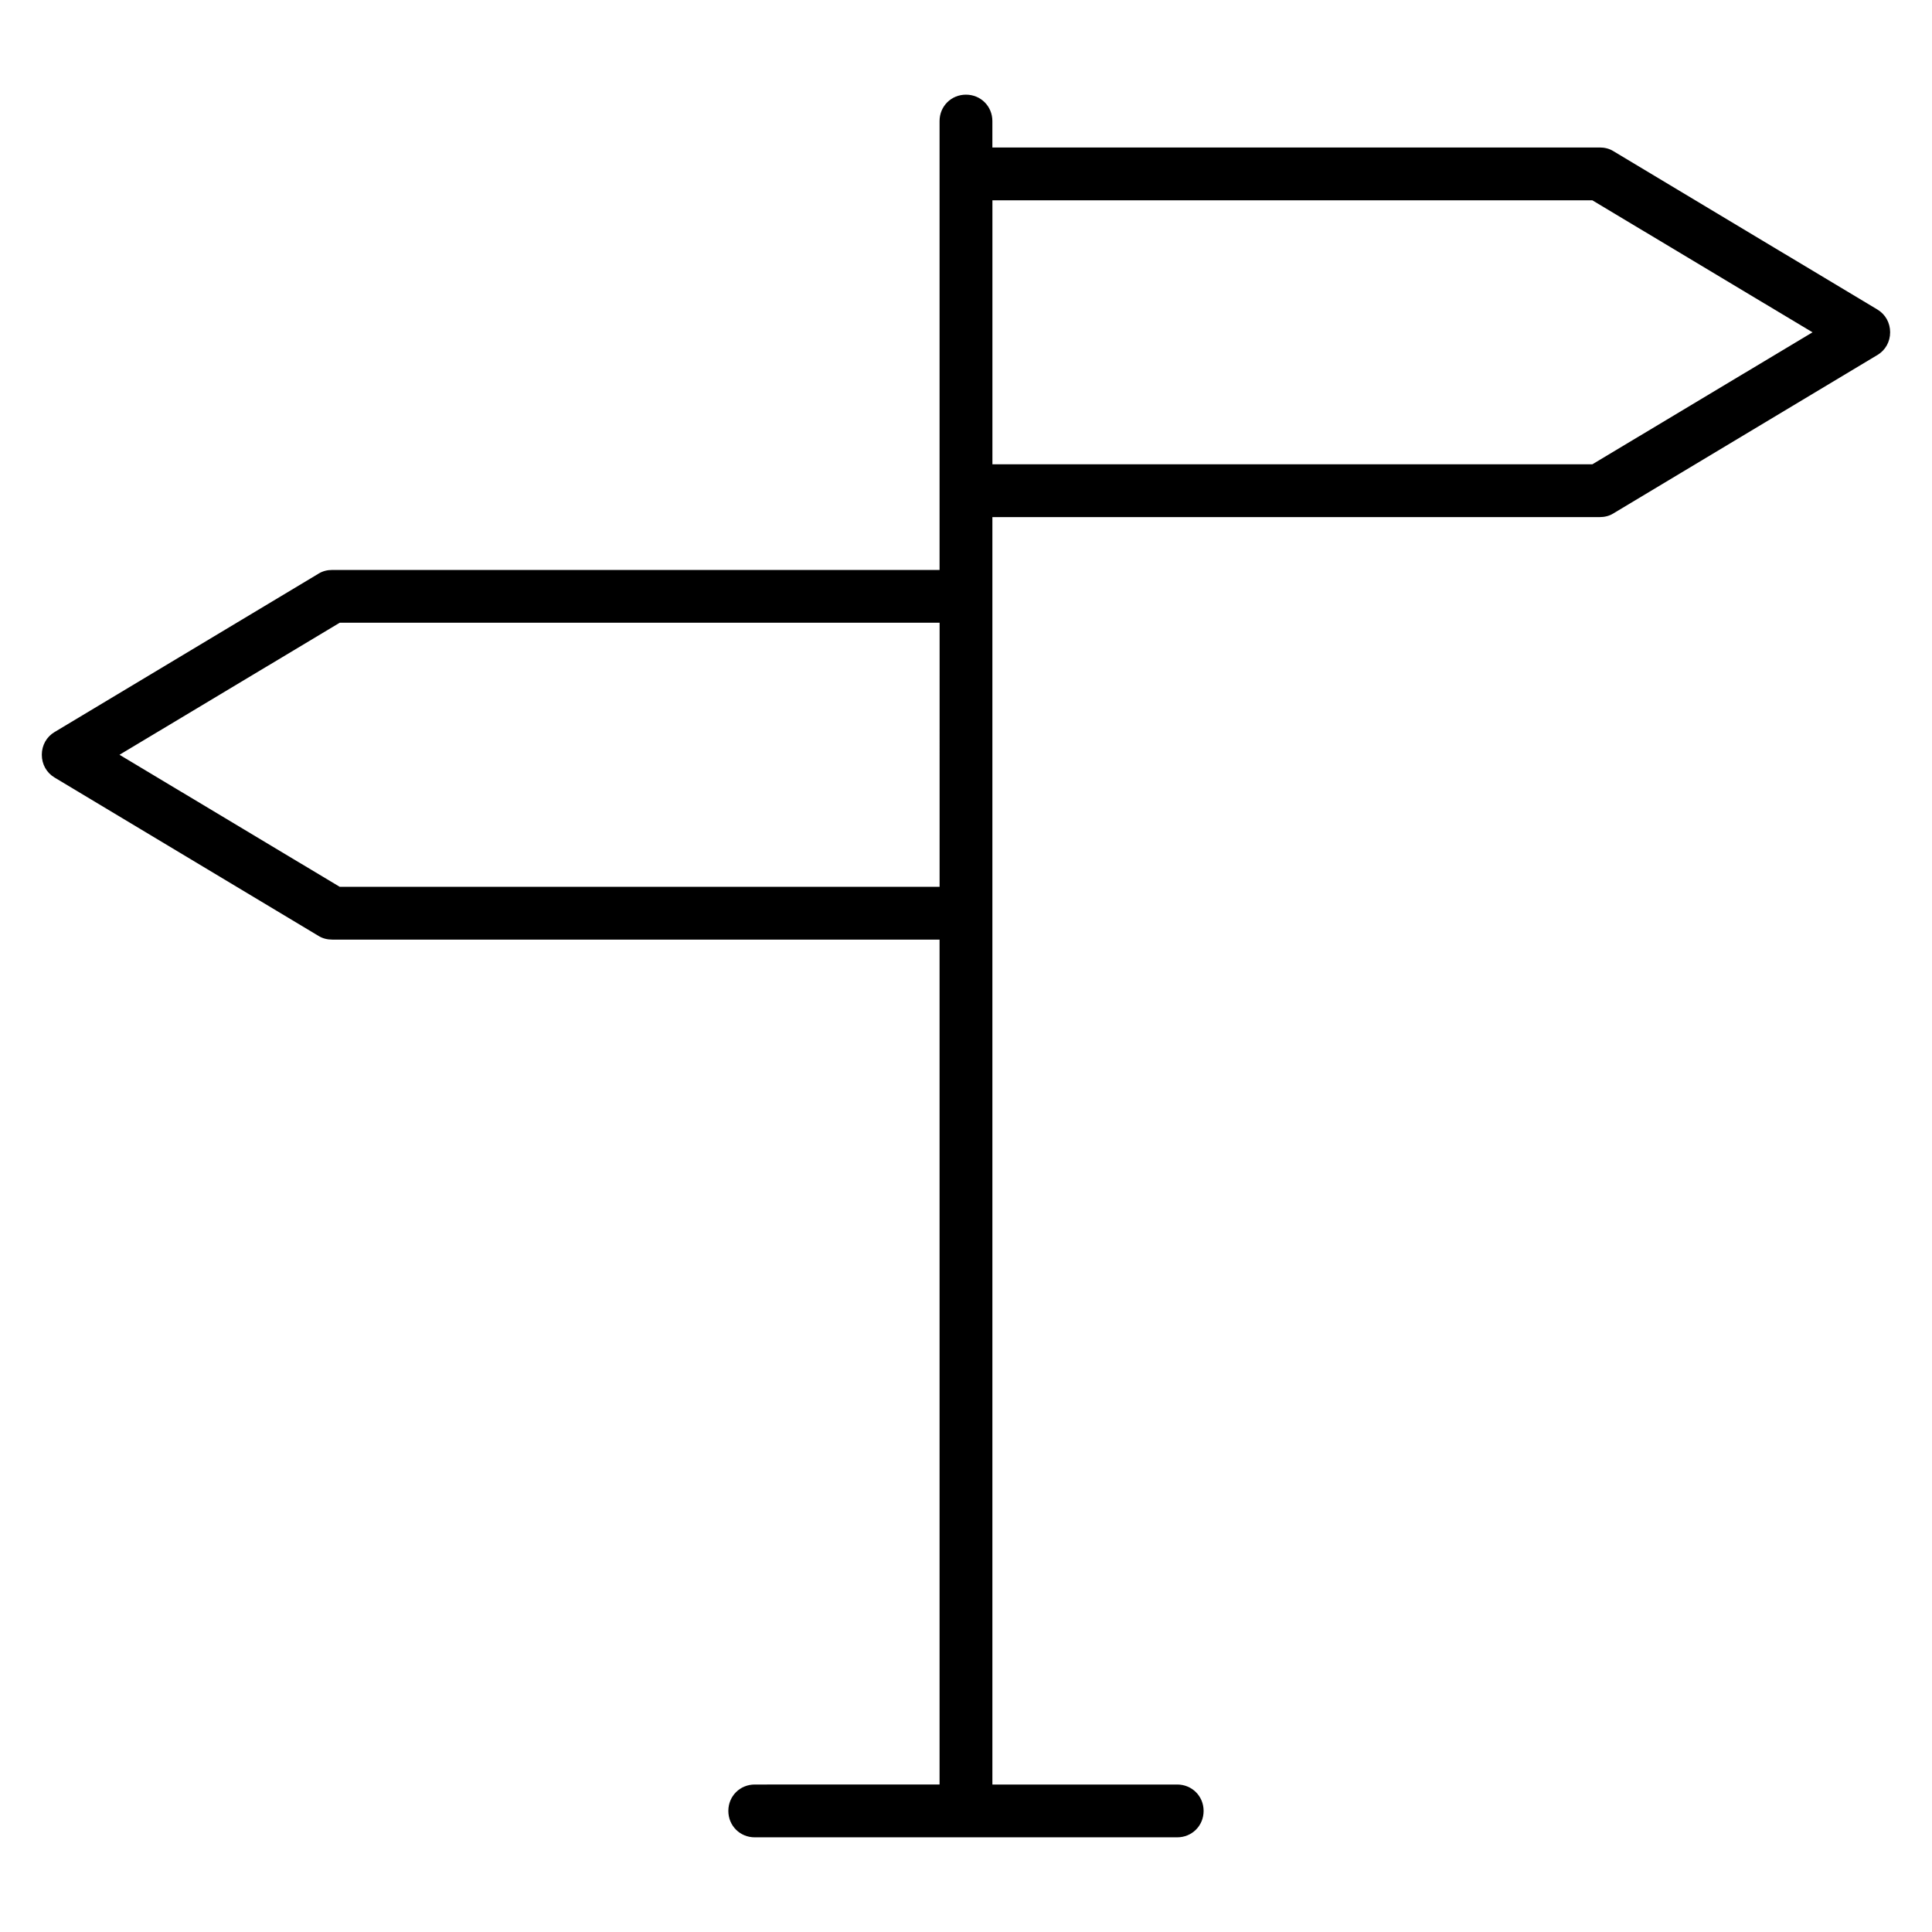 <?xml version="1.0" encoding="UTF-8"?>
<!-- Uploaded to: SVG Repo, www.svgrepo.com, Generator: SVG Repo Mixer Tools -->
<svg fill="#000000" width="800px" height="800px" version="1.1" viewBox="144 144 512 512" xmlns="http://www.w3.org/2000/svg">
 <path d="m571.57 184.06c-1.121-0.699-2.379-0.977-3.641-0.977h-160.94v-7c0-3.918-3.078-6.996-6.996-6.996-3.922 0-7 3.078-7 6.996v118.96h-160.94c-1.258 0-2.519 0.281-3.637 0.98l-69.973 41.984c-2.102 1.258-3.363 3.496-3.363 6.016s1.258 4.758 3.359 6.019l69.973 41.984c1.121 0.699 2.379 0.977 3.641 0.977h160.94v223.91l-48.98 0.004c-3.918 0-6.996 3.078-6.996 6.996 0 3.918 3.078 6.996 6.996 6.996h111.96c3.918 0 6.996-3.078 6.996-6.996 0-3.918-3.078-6.996-6.996-6.996h-48.98v-335.88h160.94c1.258 0 2.519-0.281 3.637-0.98l69.973-41.984c2.102-1.258 3.363-3.496 3.363-6.016s-1.258-4.758-3.359-6.019zm-178.57 194.95h-158.98l-58.355-34.988 58.359-34.988h158.98zm172.98-111.96h-158.98v-69.973h158.98l58.355 34.988z"/>
</svg>